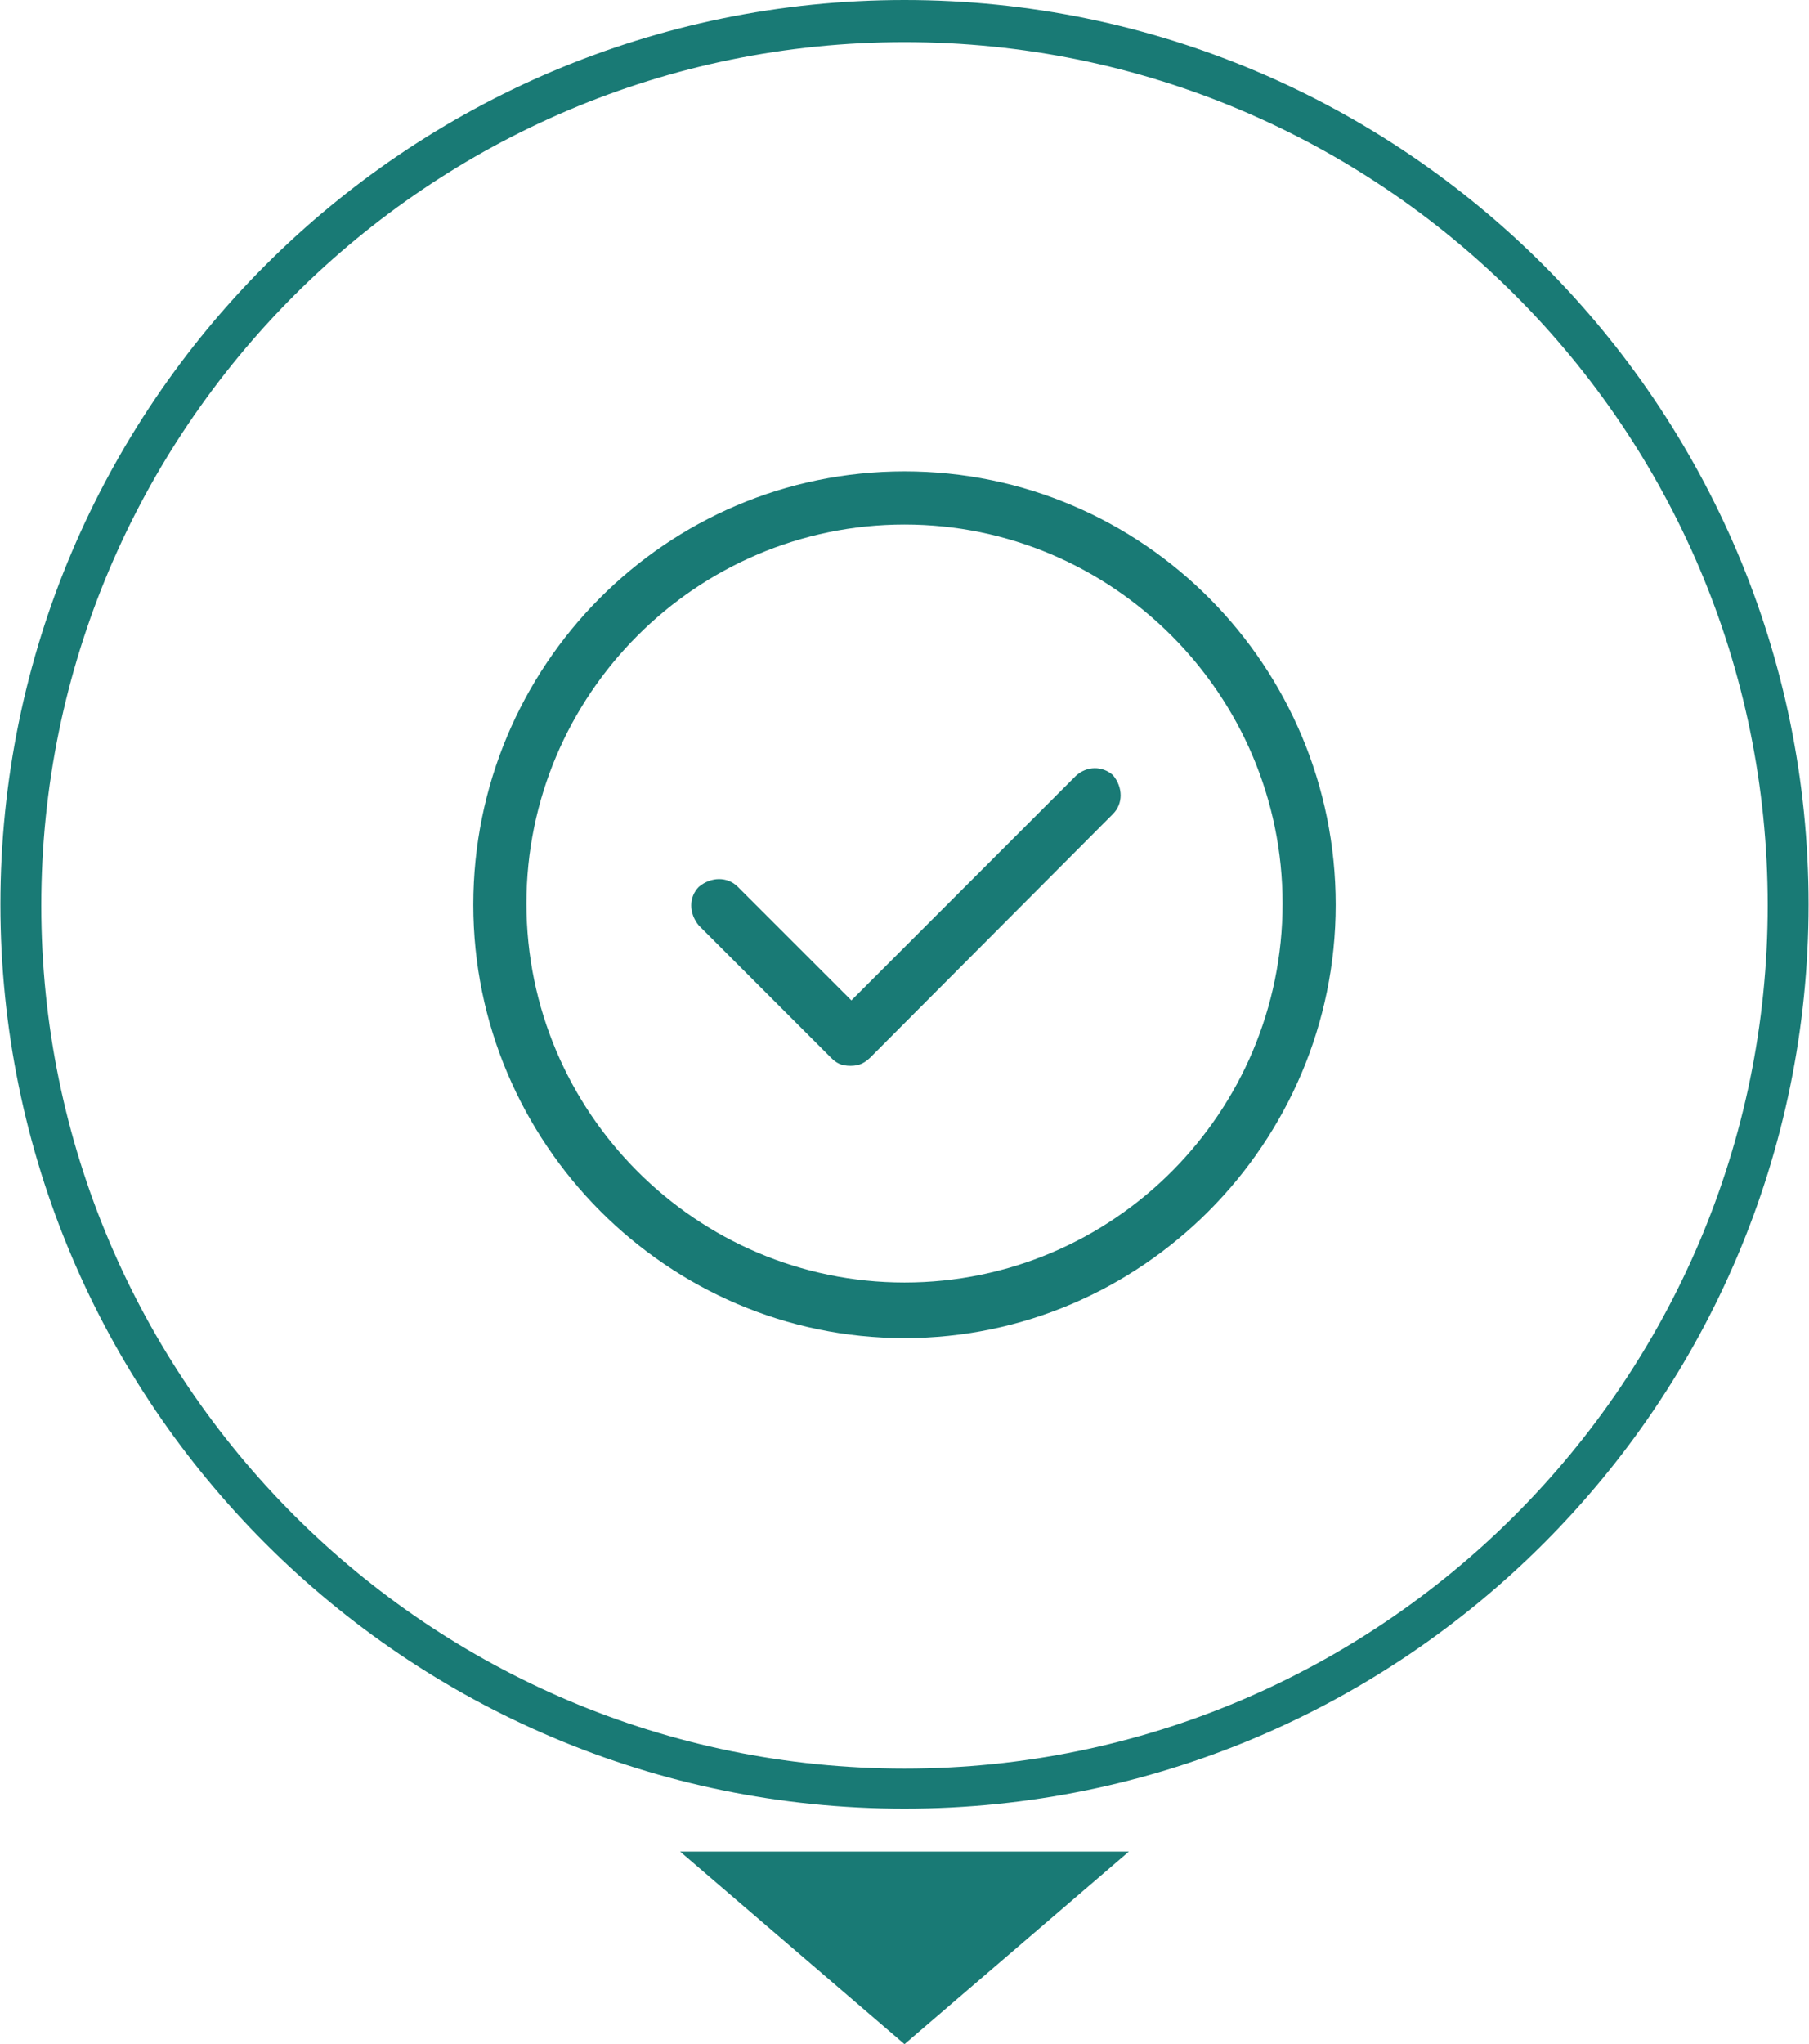 <?xml version="1.0" encoding="utf-8"?>
<!-- Generator: Adobe Illustrator 18.0.0, SVG Export Plug-In . SVG Version: 6.00 Build 0)  -->
<!DOCTYPE svg PUBLIC "-//W3C//DTD SVG 1.1//EN" "http://www.w3.org/Graphics/SVG/1.1/DTD/svg11.dtd">
<svg version="1.1" id="Camada_1" xmlns="http://www.w3.org/2000/svg" xmlns:xlink="http://www.w3.org/1999/xlink" x="0px" y="0px"
	 viewBox="0 0 442.6 500" enable-background="new 0 0 442.6 500" xml:space="preserve">
<g>
	<g>
		<path fill="#197A75" d="M221.3,442.4c-122,0-221.2-99.2-221.2-221.2S99.3,0,221.3,0s221.2,99.2,221.2,221.2
			S343.3,442.4,221.3,442.4z M221.3,10.3C104.8,10.3,10.1,105,10.1,221.5s94.8,211.1,211.2,211.1S432.5,338,432.5,221.4
			C432.5,104.7,337.8,10.3,221.3,10.3z"/>
	</g>
	<polygon fill="#197A75" points="221.3,500 276.2,452.9 166.4,452.9 	"/>
	<g>
		<g>
			<path fill="#197A75" d="M221.3,115.3c-58.4,0-105.5,47.6-105.5,106s47.6,106,105.5,106s105.5-47.6,105.5-106
				S279.7,115.3,221.3,115.3z M221.3,313.7c-50.9,0-92.5-41.6-92.5-92.7s41.6-92.7,92.5-92.7s92.5,41.6,92.5,92.7
				S272.4,313.7,221.3,313.7z"/>
			<path fill="#197A75" d="M263.2,189.8l-54.9,54.9l-27.8-27.8c-2.5-2.5-6.5-2.5-9.5,0c-2.5,2.5-2.5,6.5,0,9.5l32.3,32.3
				c1.3,1.3,2.5,2,4.8,2c2.3,0,3.5-0.8,4.8-2l59.4-59.6c2.5-2.5,2.5-6.5,0-9.5C269.7,187.3,265.9,187.3,263.2,189.8z"/>
		</g>
	</g>
</g>
</svg>
